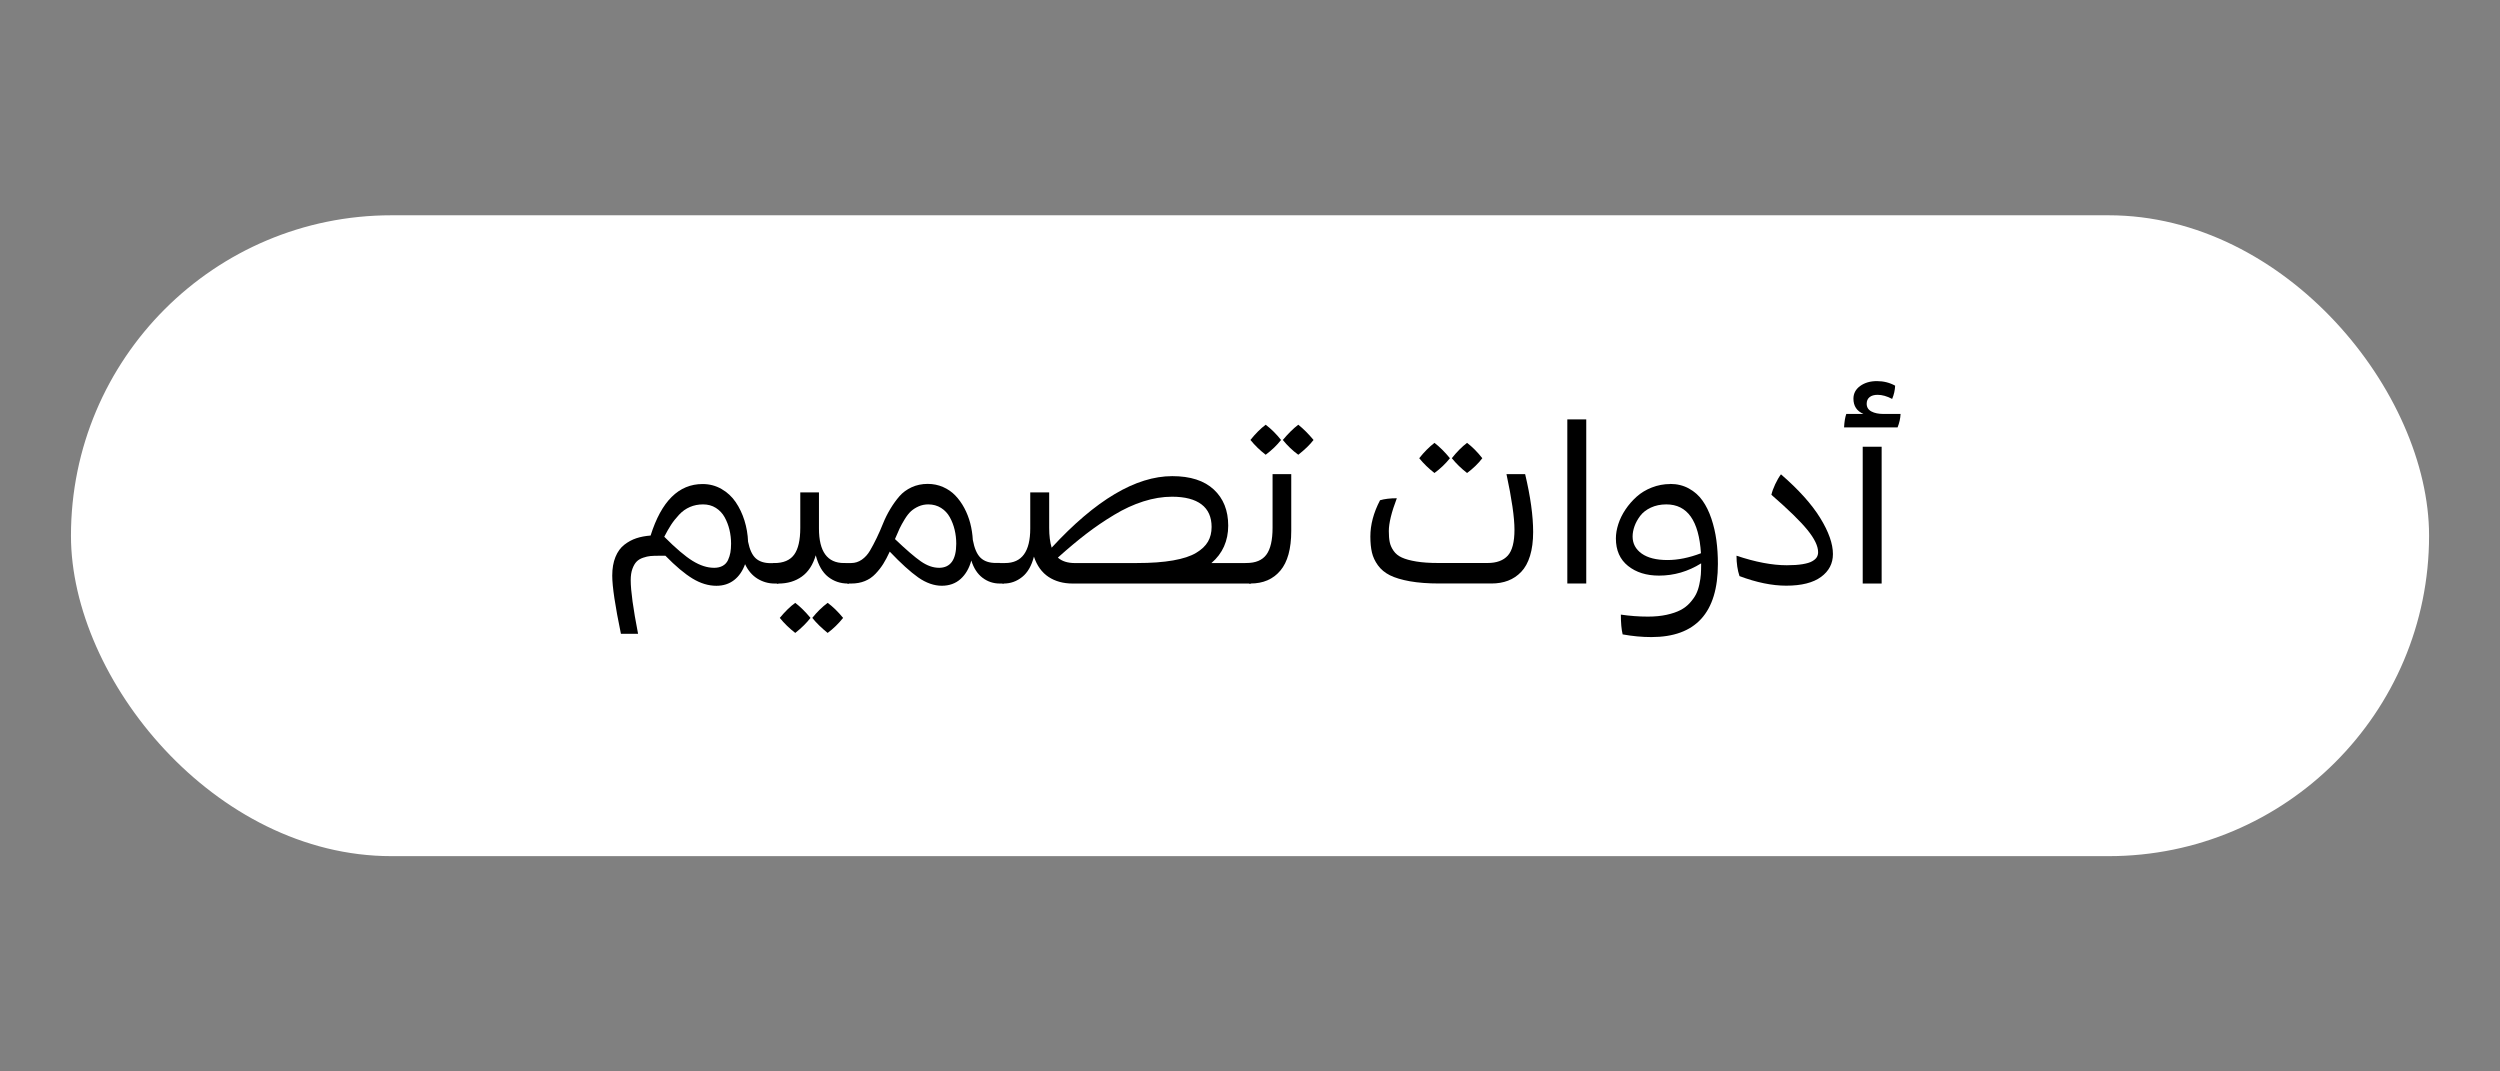 <svg xmlns="http://www.w3.org/2000/svg" id="Layer_1" data-name="Layer 1" viewBox="0 0 700 300"><rect x="0" y="0" width="700" height="300" fill="#808080" stroke="none"/><defs><style>      .cls-1 {        fill: #fff;      }    </style></defs><rect class="cls-1" x="19.87" y="60.28" width="660.27" height="179.44" rx="89.72" ry="89.72"></rect><g><path d="M216.88,157.65l1.06,1.78v3.96h-1.06c-1.7,0-3.29-.45-4.77-1.35-1.47-.9-2.64-2.26-3.49-4.07-.69,1.91-1.71,3.4-3.08,4.46-1.37,1.06-3.02,1.59-4.95,1.59-2.22,0-4.44-.67-6.67-2.02-2.22-1.35-4.76-3.48-7.6-6.39h-1.93c-.89,0-1.65.03-2.26.08-.61.05-1.3.21-2.06.47-.76.26-1.37.62-1.82,1.09-.46.47-.85,1.14-1.17,2.01-.32.87-.48,1.93-.48,3.18,0,2.97.69,7.98,2.06,15.02h-4.8c-1.62-7.81-2.43-13.24-2.43-16.29,0-2.01.3-3.75.9-5.22s1.43-2.61,2.49-3.43c1.06-.82,2.19-1.43,3.38-1.82s2.52-.64,3.97-.75c3.03-9.62,7.88-14.42,14.55-14.42,1.93,0,3.7.46,5.31,1.39,1.61.92,2.93,2.15,3.97,3.68,1.04,1.53,1.85,3.24,2.45,5.14.59,1.9.93,3.88,1.01,5.93.44,2.2,1.15,3.75,2.15,4.66,1,.9,2.39,1.35,4.17,1.35h1.09ZM199.9,158.99c.98,0,1.8-.19,2.46-.56.66-.37,1.16-.91,1.48-1.6.32-.7.54-1.4.67-2.12.12-.72.19-1.54.19-2.48,0-1.33-.15-2.62-.45-3.88-.3-1.26-.75-2.43-1.35-3.52-.6-1.09-1.42-1.96-2.46-2.62s-2.23-.98-3.58-.98-2.56.24-3.69.73c-1.13.49-2.14,1.2-3.02,2.15-.88.95-1.63,1.88-2.24,2.82-.61.93-1.25,2.06-1.92,3.36,3.2,3.22,5.85,5.47,7.94,6.76,2.1,1.29,4.09,1.93,5.98,1.93Z"></path><path d="M236.63,157.65l1.09,1.78v3.96h-.31c-2.1,0-3.94-.62-5.53-1.87s-2.75-3.26-3.47-6.04c-.79,2.68-2.09,4.67-3.91,5.97-1.82,1.3-4,1.95-6.56,1.95h-.37l-1.09-1.78v-3.96h.31c2.55,0,4.41-.78,5.56-2.34s1.73-4.06,1.73-7.51v-9.94h5.23v10.12c0,6.44,2.34,9.66,7.01,9.66h.31ZM222.67,168.8c1.39,1.06,2.81,2.46,4.27,4.21-1.1,1.43-2.52,2.83-4.27,4.21-1.66-1.29-3.1-2.69-4.33-4.21,1.54-1.85,2.98-3.25,4.33-4.21ZM231.74,168.8c1.41,1.02,2.86,2.42,4.33,4.21-1.31,1.64-2.75,3.04-4.33,4.21-1.74-1.41-3.18-2.81-4.3-4.21,1.31-1.64,2.74-3.04,4.3-4.21Z"></path><path d="M279.94,157.65l1.09,1.78v3.96h-1.09c-1.81,0-3.42-.54-4.84-1.62-1.42-1.08-2.47-2.69-3.13-4.83-.6,2.2-1.61,3.93-3.02,5.19-1.41,1.26-3.17,1.88-5.27,1.88s-4.37-.77-6.57-2.32c-2.2-1.55-4.86-3.96-7.98-7.24-.62,1.35-1.23,2.5-1.82,3.44s-1.31,1.87-2.17,2.77c-.85.9-1.84,1.58-2.98,2.04-1.13.46-2.4.69-3.82.69h-1.03l-1.09-1.78v-3.96h2.12c1.08,0,2.07-.32,2.98-.95.9-.63,1.66-1.47,2.27-2.51.61-1.04,1.24-2.22,1.88-3.55.64-1.33,1.24-2.68,1.79-4.07.55-1.38,1.23-2.74,2.03-4.07.8-1.33,1.65-2.51,2.55-3.55.9-1.04,2.04-1.87,3.4-2.51,1.36-.63,2.87-.95,4.53-.95,1.52,0,2.94.29,4.27.87,1.33.58,2.48,1.37,3.44,2.37s1.81,2.17,2.52,3.5c.72,1.34,1.27,2.77,1.67,4.28.39,1.52.63,3.07.72,4.67.44,2.37,1.16,4.03,2.17,5s2.44,1.45,4.28,1.45h1.09ZM262.89,158.99c3.24,0,4.86-2.25,4.86-6.76,0-1.33-.15-2.62-.45-3.88-.3-1.26-.75-2.43-1.35-3.52-.6-1.09-1.42-1.96-2.46-2.62-1.04-.65-2.23-.98-3.58-.98-.98,0-1.88.19-2.71.56-.83.37-1.54.83-2.12,1.35-.58.53-1.17,1.28-1.76,2.24s-1.06,1.82-1.42,2.57c-.35.75-.79,1.74-1.31,2.99,3.12,2.97,5.53,5.05,7.26,6.25,1.72,1.19,3.41,1.79,5.05,1.79Z"></path><path d="M349.13,157.65l1.09,1.78v3.96h-49.88c-2.62,0-4.87-.62-6.74-1.85-1.88-1.24-3.25-3.13-4.1-5.69-.67,2.58-1.76,4.48-3.29,5.7-1.53,1.23-3.25,1.84-5.16,1.84h-.31l-1.09-1.78v-3.96h1.78c4.69,0,7.04-3.22,7.04-9.66v-10.12h5.3v9.94c0,2.16.23,4.01.69,5.54,12.32-13.35,23.57-20.03,33.77-20.03,5.07,0,8.95,1.25,11.64,3.75,2.69,2.5,4.03,5.87,4.03,10.11s-1.57,7.81-4.7,10.47h9.94ZM301.03,157.65h17.35c3.95,0,7.31-.24,10.08-.73,2.77-.49,4.93-1.19,6.46-2.12,1.54-.92,2.64-1.97,3.32-3.15.67-1.17,1.01-2.54,1.01-4.1,0-2.78-.94-4.89-2.82-6.32-1.88-1.43-4.64-2.15-8.27-2.15-2.6,0-5.27.44-8.01,1.31-2.74.87-5.48,2.13-8.22,3.79-2.74,1.65-5.34,3.42-7.8,5.31-2.46,1.89-5.1,4.1-7.93,6.64,1.14,1.02,2.75,1.53,4.83,1.53Z"></path><path d="M356.32,132.76h5.23v15.89c0,5.01-1.02,8.71-3.05,11.12s-4.81,3.61-8.32,3.61h-.37l-1.09-1.78v-3.96h.31c2.55,0,4.41-.78,5.56-2.34,1.15-1.56,1.73-4.06,1.73-7.51v-15.05ZM354.39,118.92c1.58,1.2,3.01,2.63,4.3,4.27-1.12,1.45-2.55,2.83-4.3,4.14-1.6-1.23-3.02-2.61-4.27-4.14,1.39-1.74,2.81-3.17,4.27-4.27ZM363.52,118.92c1.43,1.14,2.85,2.56,4.27,4.27-1.02,1.33-2.44,2.71-4.27,4.14-1.6-1.16-3.04-2.54-4.33-4.14,1.52-1.81,2.96-3.23,4.33-4.27Z"></path><path d="M427.04,132.76c1.5,6.31,2.24,11.71,2.24,16.2,0,2.55-.29,4.78-.87,6.67-.58,1.89-1.41,3.39-2.48,4.5-1.07,1.11-2.29,1.93-3.68,2.46-1.38.53-2.93.79-4.66.79h-14.55c-3.2,0-5.96-.21-8.27-.62-2.32-.42-4.18-.98-5.59-1.68-1.41-.71-2.53-1.64-3.36-2.79-.83-1.15-1.39-2.35-1.68-3.6-.29-1.25-.44-2.73-.44-4.46,0-3.3.9-6.69,2.71-10.16,1.25-.37,2.81-.56,4.7-.56-1.5,3.93-2.24,6.99-2.24,9.19,0,1.23.08,2.25.25,3.08.17.83.52,1.65,1.08,2.45.55.8,1.32,1.43,2.32,1.88,1,.46,2.34.83,4.04,1.11,1.69.28,3.75.42,6.18.42h13.77c2.53,0,4.42-.69,5.67-2.07,1.25-1.38,1.87-3.8,1.87-7.24s-.75-8.62-2.24-15.58h5.23ZM401.65,132.44c-1.6-1.23-3.02-2.61-4.27-4.14,1.33-1.68,2.75-3.12,4.27-4.3,1.39,1.06,2.84,2.49,4.33,4.3-1.22,1.54-2.67,2.92-4.33,4.14ZM410.78,132.44c-1.6-1.23-3.02-2.61-4.27-4.14,1.43-1.81,2.86-3.24,4.27-4.3,1.47,1.12,2.9,2.55,4.27,4.3-1.14,1.5-2.57,2.88-4.27,4.14Z"></path><path d="M438.85,163.38v-45.95h5.3v45.95h-5.3Z"></path><path d="M467.67,135.5c1.93,0,3.67.43,5.22,1.28,1.55.85,2.82,1.98,3.82,3.4,1,1.41,1.82,3.09,2.48,5.05.65,1.95,1.12,3.97,1.4,6.06.28,2.09.42,4.29.42,6.62,0,13.64-6.21,20.47-18.63,20.47-2.62,0-5.3-.25-8.04-.75-.33-1.35-.5-3.2-.5-5.54,2.51.37,5.04.56,7.57.56,1.95,0,3.7-.17,5.25-.51,1.55-.34,2.83-.78,3.86-1.31,1.03-.53,1.92-1.21,2.66-2.04s1.32-1.64,1.71-2.41c.39-.78.71-1.7.93-2.77.23-1.07.37-2,.42-2.79.05-.79.08-1.69.08-2.71v-.37c-3.68,2.29-7.6,3.43-11.78,3.43-3.53,0-6.43-.9-8.69-2.71-2.26-1.81-3.4-4.37-3.4-7.69,0-1.27.22-2.6.67-4,.45-1.4,1.12-2.77,2.01-4.1.89-1.33,1.94-2.53,3.13-3.6,1.19-1.07,2.61-1.93,4.25-2.57,1.64-.64,3.35-.97,5.14-.97ZM466.89,156.81c2.93,0,6.05-.63,9.38-1.9-.58-9.12-3.81-13.68-9.69-13.68-1.62,0-3.07.3-4.35.9s-2.27,1.38-2.98,2.32c-.71.95-1.24,1.91-1.59,2.9-.35.99-.53,1.95-.53,2.88,0,1.97.85,3.56,2.54,4.77,1.69,1.2,4.1,1.81,7.21,1.81Z"></path><path d="M486.2,155.59c5.32,1.79,10.02,2.68,14.11,2.68,1.75,0,3.21-.1,4.41-.3,1.19-.2,2.1-.47,2.71-.83.61-.35,1.04-.73,1.28-1.14.24-.41.36-.87.36-1.39,0-1.7-1-3.78-2.99-6.23s-5.36-5.73-10.09-9.84c.19-.85.54-1.83,1.06-2.94.52-1.11,1.06-2.04,1.62-2.79,4.94,4.28,8.6,8.35,10.98,12.21,2.38,3.86,3.57,7.24,3.57,10.12,0,2.64-1.11,4.77-3.33,6.4-2.22,1.63-5.47,2.45-9.75,2.45-3.95,0-8.31-.89-13.08-2.68-.56-1.66-.84-3.57-.84-5.73Z"></path><path d="M527.42,115.9h4.74c-.06,1.27-.34,2.52-.84,3.77h-14.98c.08-1.58.29-2.83.62-3.77h4.8c-1.87-.81-2.8-2.23-2.8-4.27,0-1.45.63-2.64,1.88-3.55,1.26-.91,2.82-1.37,4.69-1.37s3.57.43,5.11,1.28c-.06,1.31-.34,2.54-.84,3.71-1.45-.77-2.81-1.15-4.08-1.15-.96,0-1.7.22-2.24.65-.54.44-.81,1.05-.81,1.84,0,.98.44,1.7,1.32,2.17s2.03.7,3.44.7ZM521.56,163.38v-38.29h5.3v38.29h-5.3Z"></path></g></svg>